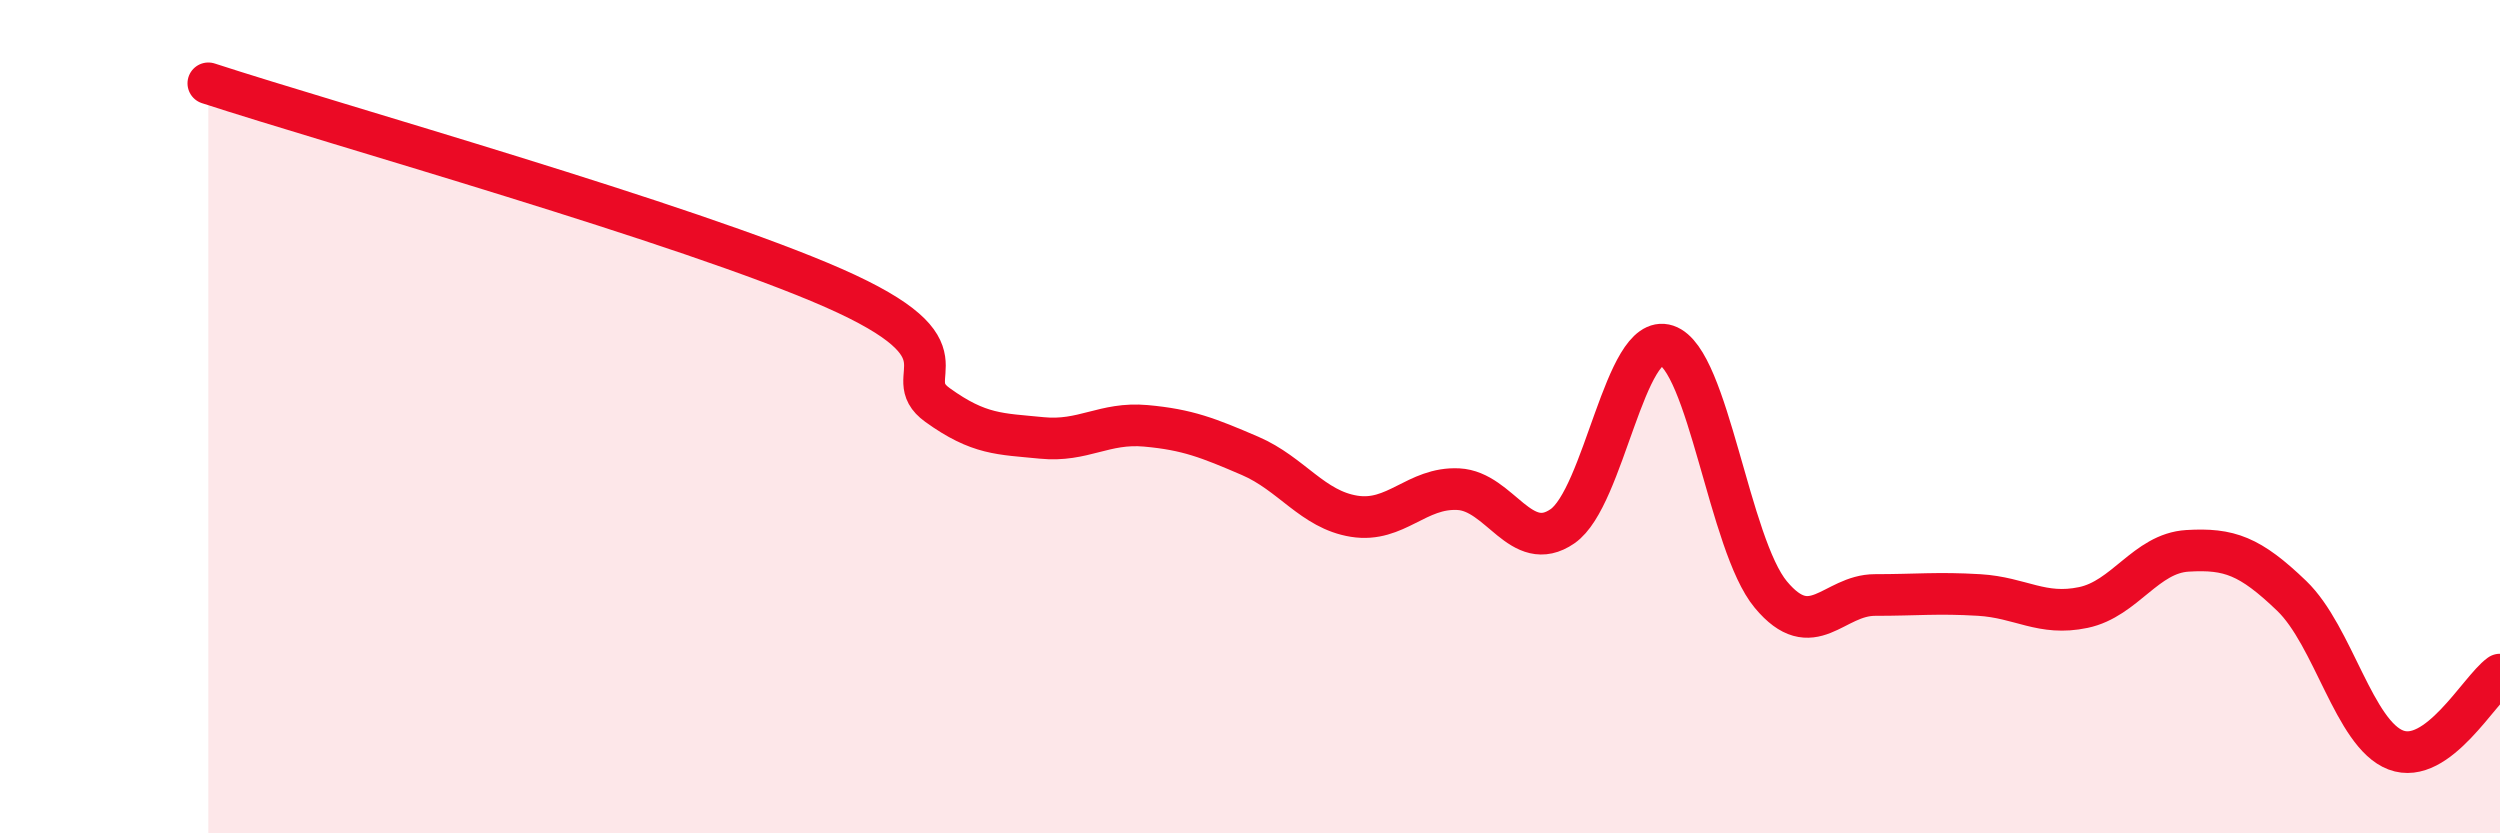 
    <svg width="60" height="20" viewBox="0 0 60 20" xmlns="http://www.w3.org/2000/svg">
      <path
        d="M 5,2 C 8,2.98 16.5,5.37 20,6.91 C 23.5,8.45 21.5,9 22.5,9.72 C 23.5,10.44 24,10.41 25,10.51 C 26,10.61 26.5,10.13 27.5,10.22 C 28.5,10.31 29,10.51 30,10.94 C 31,11.37 31.5,12.23 32.5,12.39 C 33.5,12.55 34,11.69 35,11.74 C 36,11.79 36.5,13.32 37.5,12.63 C 38.5,11.94 39,7.96 40,8.29 C 41,8.62 41.5,13.07 42.5,14.27 C 43.5,15.47 44,14.28 45,14.28 C 46,14.28 46.5,14.22 47.5,14.28 C 48.5,14.34 49,14.79 50,14.58 C 51,14.37 51.5,13.28 52.5,13.22 C 53.5,13.16 54,13.34 55,14.3 C 56,15.26 56.5,17.62 57.5,18 C 58.5,18.38 59.5,16.55 60,16.19L60 20L5 20Z"
        fill="#EB0A25"
        opacity="0.1"
        stroke-linecap="round"
        stroke-linejoin="round"
      />
      <path
        d="M 5,2 C 8,2.98 16.5,5.37 20,6.91 C 23.5,8.45 21.5,9 22.5,9.72 C 23.5,10.44 24,10.41 25,10.51 C 26,10.61 26.5,10.13 27.5,10.22 C 28.5,10.31 29,10.51 30,10.94 C 31,11.37 31.5,12.23 32.5,12.39 C 33.5,12.55 34,11.69 35,11.74 C 36,11.79 36.5,13.32 37.5,12.63 C 38.5,11.94 39,7.96 40,8.29 C 41,8.62 41.5,13.07 42.5,14.27 C 43.5,15.47 44,14.28 45,14.28 C 46,14.28 46.5,14.22 47.5,14.28 C 48.5,14.34 49,14.79 50,14.58 C 51,14.37 51.5,13.28 52.5,13.22 C 53.5,13.16 54,13.34 55,14.3 C 56,15.26 56.5,17.62 57.5,18 C 58.5,18.38 59.5,16.55 60,16.19"
        stroke="#EB0A25"
        stroke-width="1"
        fill="none"
        stroke-linecap="round"
        stroke-linejoin="round"
      />
    </svg>
  